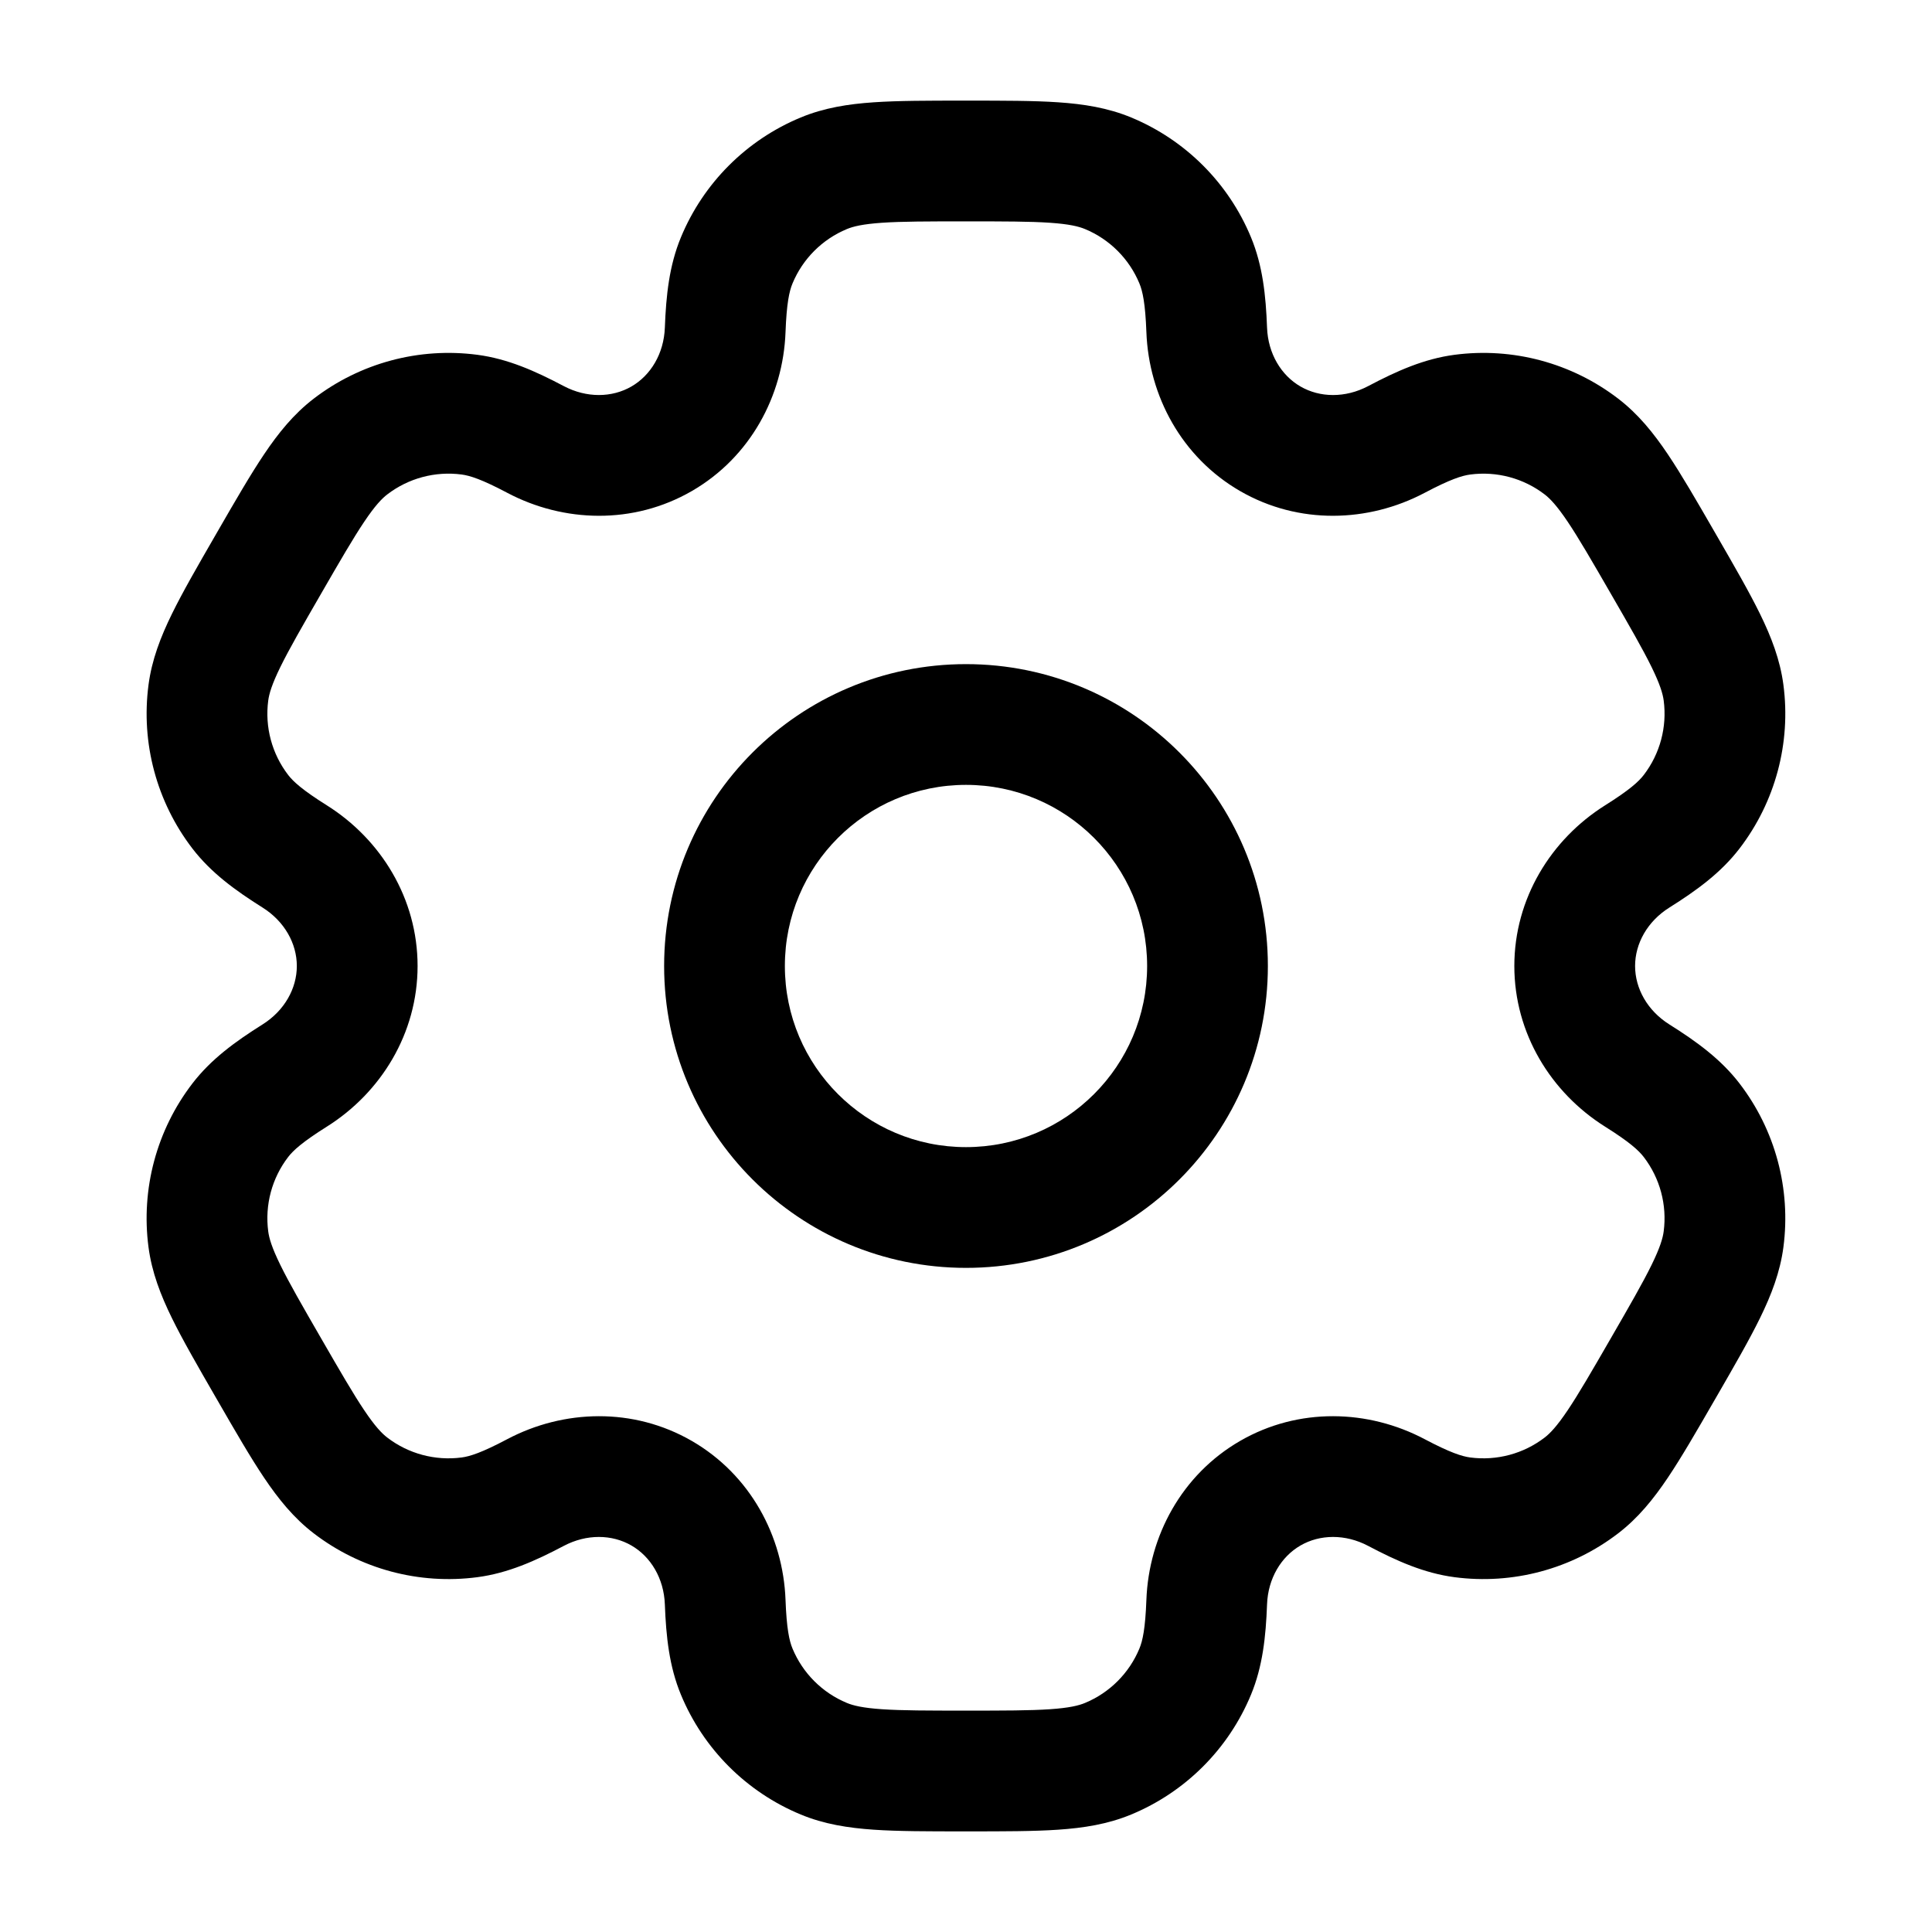 <svg width="157" height="157" viewBox="0 0 157 157" fill="none" xmlns="http://www.w3.org/2000/svg">
<path fill-rule="evenodd" clip-rule="evenodd" d="M78.5 53.969C64.952 53.969 53.969 64.952 53.969 78.5C53.969 92.048 64.952 103.031 78.5 103.031C92.048 103.031 103.031 92.048 103.031 78.5C103.031 64.952 92.048 53.969 78.5 53.969ZM63.781 78.5C63.781 70.371 70.371 63.781 78.5 63.781C86.629 63.781 93.219 70.371 93.219 78.5C93.219 86.629 86.629 93.219 78.5 93.219C70.371 93.219 63.781 86.629 63.781 78.5Z" fill="black"/>
<path fill-rule="evenodd" clip-rule="evenodd" d="M78.331 8.177C75.424 8.177 72.996 8.177 71.004 8.313C68.929 8.454 66.97 8.759 65.071 9.546C60.663 11.372 57.16 14.874 55.335 19.282C54.384 21.577 54.127 23.995 54.028 26.624C53.949 28.737 52.883 30.5 51.309 31.409C49.735 32.318 47.675 32.359 45.806 31.371C43.48 30.142 41.257 29.156 38.794 28.832C34.064 28.209 29.28 29.491 25.495 32.395C23.863 33.647 22.619 35.191 21.46 36.917C20.346 38.575 19.132 40.677 17.678 43.195L17.513 43.481C16.059 45.999 14.846 48.101 13.967 49.895C13.053 51.762 12.337 53.611 12.069 55.65C11.446 60.38 12.728 65.164 15.632 68.95C17.144 70.919 19.11 72.352 21.337 73.751C23.128 74.876 24.122 76.682 24.121 78.5C24.121 80.317 23.127 82.122 21.337 83.248C19.109 84.647 17.144 86.079 15.632 88.05C12.727 91.835 11.445 96.619 12.068 101.349C12.336 103.387 13.052 105.237 13.966 107.104C14.845 108.898 16.059 111 17.512 113.518L17.678 113.804C19.131 116.322 20.345 118.424 21.459 120.082C22.619 121.807 23.863 123.352 25.494 124.603C29.279 127.508 34.063 128.79 38.794 128.167C41.256 127.843 43.479 126.857 45.805 125.628C47.674 124.639 49.735 124.681 51.309 125.591C52.883 126.499 53.949 128.262 54.028 130.376C54.127 133.004 54.384 135.423 55.335 137.717C57.16 142.125 60.663 145.628 65.071 147.453C66.97 148.24 68.929 148.545 71.004 148.687C72.996 148.823 75.424 148.823 78.331 148.823H78.662C81.569 148.823 83.996 148.823 85.989 148.687C88.064 148.545 90.023 148.24 91.923 147.453C96.331 145.628 99.833 142.125 101.659 137.717C102.609 135.423 102.866 133.004 102.964 130.375C103.044 128.262 104.11 126.499 105.684 125.59C107.258 124.681 109.318 124.639 111.188 125.627C113.513 126.856 115.736 127.843 118.199 128.167C122.93 128.789 127.713 127.508 131.498 124.603C133.13 123.351 134.374 121.807 135.533 120.082C136.647 118.424 137.861 116.322 139.314 113.804L139.48 113.518C140.934 111 142.148 108.897 143.026 107.104C143.941 105.237 144.656 103.387 144.925 101.349C145.547 96.618 144.265 91.834 141.361 88.049C139.849 86.079 137.883 84.647 135.656 83.248C133.865 82.122 132.872 80.317 132.872 78.499C132.872 76.682 133.865 74.877 135.656 73.752C137.884 72.353 139.85 70.921 141.361 68.95C144.266 65.164 145.548 60.38 144.925 55.65C144.656 53.612 143.941 51.762 143.027 49.895C142.148 48.101 140.935 46 139.481 43.482L139.316 43.196C137.862 40.677 136.648 38.575 135.534 36.917C134.374 35.192 133.131 33.647 131.499 32.396C127.714 29.491 122.93 28.209 118.199 28.832C115.737 29.156 113.514 30.142 111.189 31.372C109.319 32.36 107.258 32.318 105.684 31.409C104.11 30.5 103.044 28.737 102.964 26.624C102.866 23.995 102.609 21.577 101.659 19.282C99.833 14.874 96.331 11.372 91.923 9.546C90.023 8.759 88.064 8.454 85.989 8.313C83.996 8.177 81.569 8.177 78.662 8.177H78.331ZM68.825 18.612C69.33 18.403 70.097 18.21 71.672 18.102C73.291 17.992 75.382 17.989 78.497 17.989C81.612 17.989 83.703 17.992 85.321 18.102C86.896 18.21 87.663 18.403 88.167 18.612C90.171 19.442 91.763 21.034 92.593 23.037C92.855 23.669 93.071 24.654 93.159 26.99C93.353 32.174 96.028 37.165 100.778 39.907C105.527 42.649 111.188 42.471 115.774 40.047C117.84 38.955 118.802 38.65 119.48 38.561C121.63 38.278 123.805 38.86 125.525 40.18C125.959 40.513 126.509 41.081 127.39 42.391C128.295 43.737 129.342 45.547 130.9 48.245C132.458 50.942 133.501 52.754 134.215 54.211C134.909 55.629 135.125 56.389 135.197 56.931C135.48 59.081 134.897 61.256 133.577 62.976C133.16 63.519 132.416 64.2 130.435 65.443C126.044 68.203 123.06 73.015 123.059 78.499C123.059 83.984 126.043 88.796 130.435 91.556C132.415 92.8 133.159 93.48 133.576 94.023C134.896 95.743 135.479 97.918 135.196 100.068C135.125 100.61 134.908 101.37 134.214 102.788C133.5 104.244 132.457 106.056 130.899 108.754C129.342 111.452 128.294 113.261 127.389 114.608C126.509 115.918 125.958 116.486 125.525 116.818C123.804 118.139 121.63 118.721 119.479 118.439C118.802 118.349 117.839 118.044 115.773 116.952C111.187 114.528 105.527 114.35 100.777 117.092C96.028 119.835 93.353 124.825 93.159 130.009C93.071 132.345 92.855 133.33 92.593 133.963C91.763 135.966 90.171 137.558 88.167 138.388C87.663 138.597 86.896 138.79 85.321 138.897C83.703 139.007 81.612 139.01 78.497 139.01C75.382 139.01 73.291 139.007 71.672 138.897C70.097 138.79 69.33 138.597 68.825 138.388C66.822 137.558 65.23 135.966 64.4 133.963C64.138 133.33 63.921 132.345 63.834 130.009C63.64 124.826 60.965 119.835 56.215 117.092C51.465 114.35 45.805 114.529 41.219 116.952C39.153 118.045 38.191 118.35 37.513 118.439C35.363 118.722 33.188 118.139 31.468 116.819C31.034 116.486 30.484 115.919 29.603 114.608C28.698 113.262 27.651 111.453 26.093 108.755C24.535 106.057 23.492 104.245 22.779 102.788C22.084 101.371 21.868 100.61 21.797 100.068C21.514 97.918 22.096 95.743 23.416 94.023C23.833 93.481 24.578 92.8 26.557 91.556C30.949 88.797 33.934 83.984 33.934 78.5C33.934 73.015 30.95 68.202 26.557 65.442C24.578 64.199 23.834 63.518 23.417 62.976C22.097 61.255 21.514 59.081 21.797 56.931C21.869 56.389 22.085 55.628 22.779 54.211C23.493 52.754 24.536 50.942 26.094 48.244C27.651 45.546 28.699 43.737 29.604 42.39C30.484 41.08 31.035 40.513 31.468 40.18C33.189 38.86 35.363 38.277 37.513 38.56C38.192 38.65 39.154 38.954 41.22 40.047C45.806 42.471 51.466 42.649 56.215 39.907C60.965 37.165 63.64 32.174 63.834 26.991C63.921 24.654 64.138 23.669 64.4 23.037C65.23 21.034 66.822 19.442 68.825 18.612Z" fill="black"/>
</svg>
